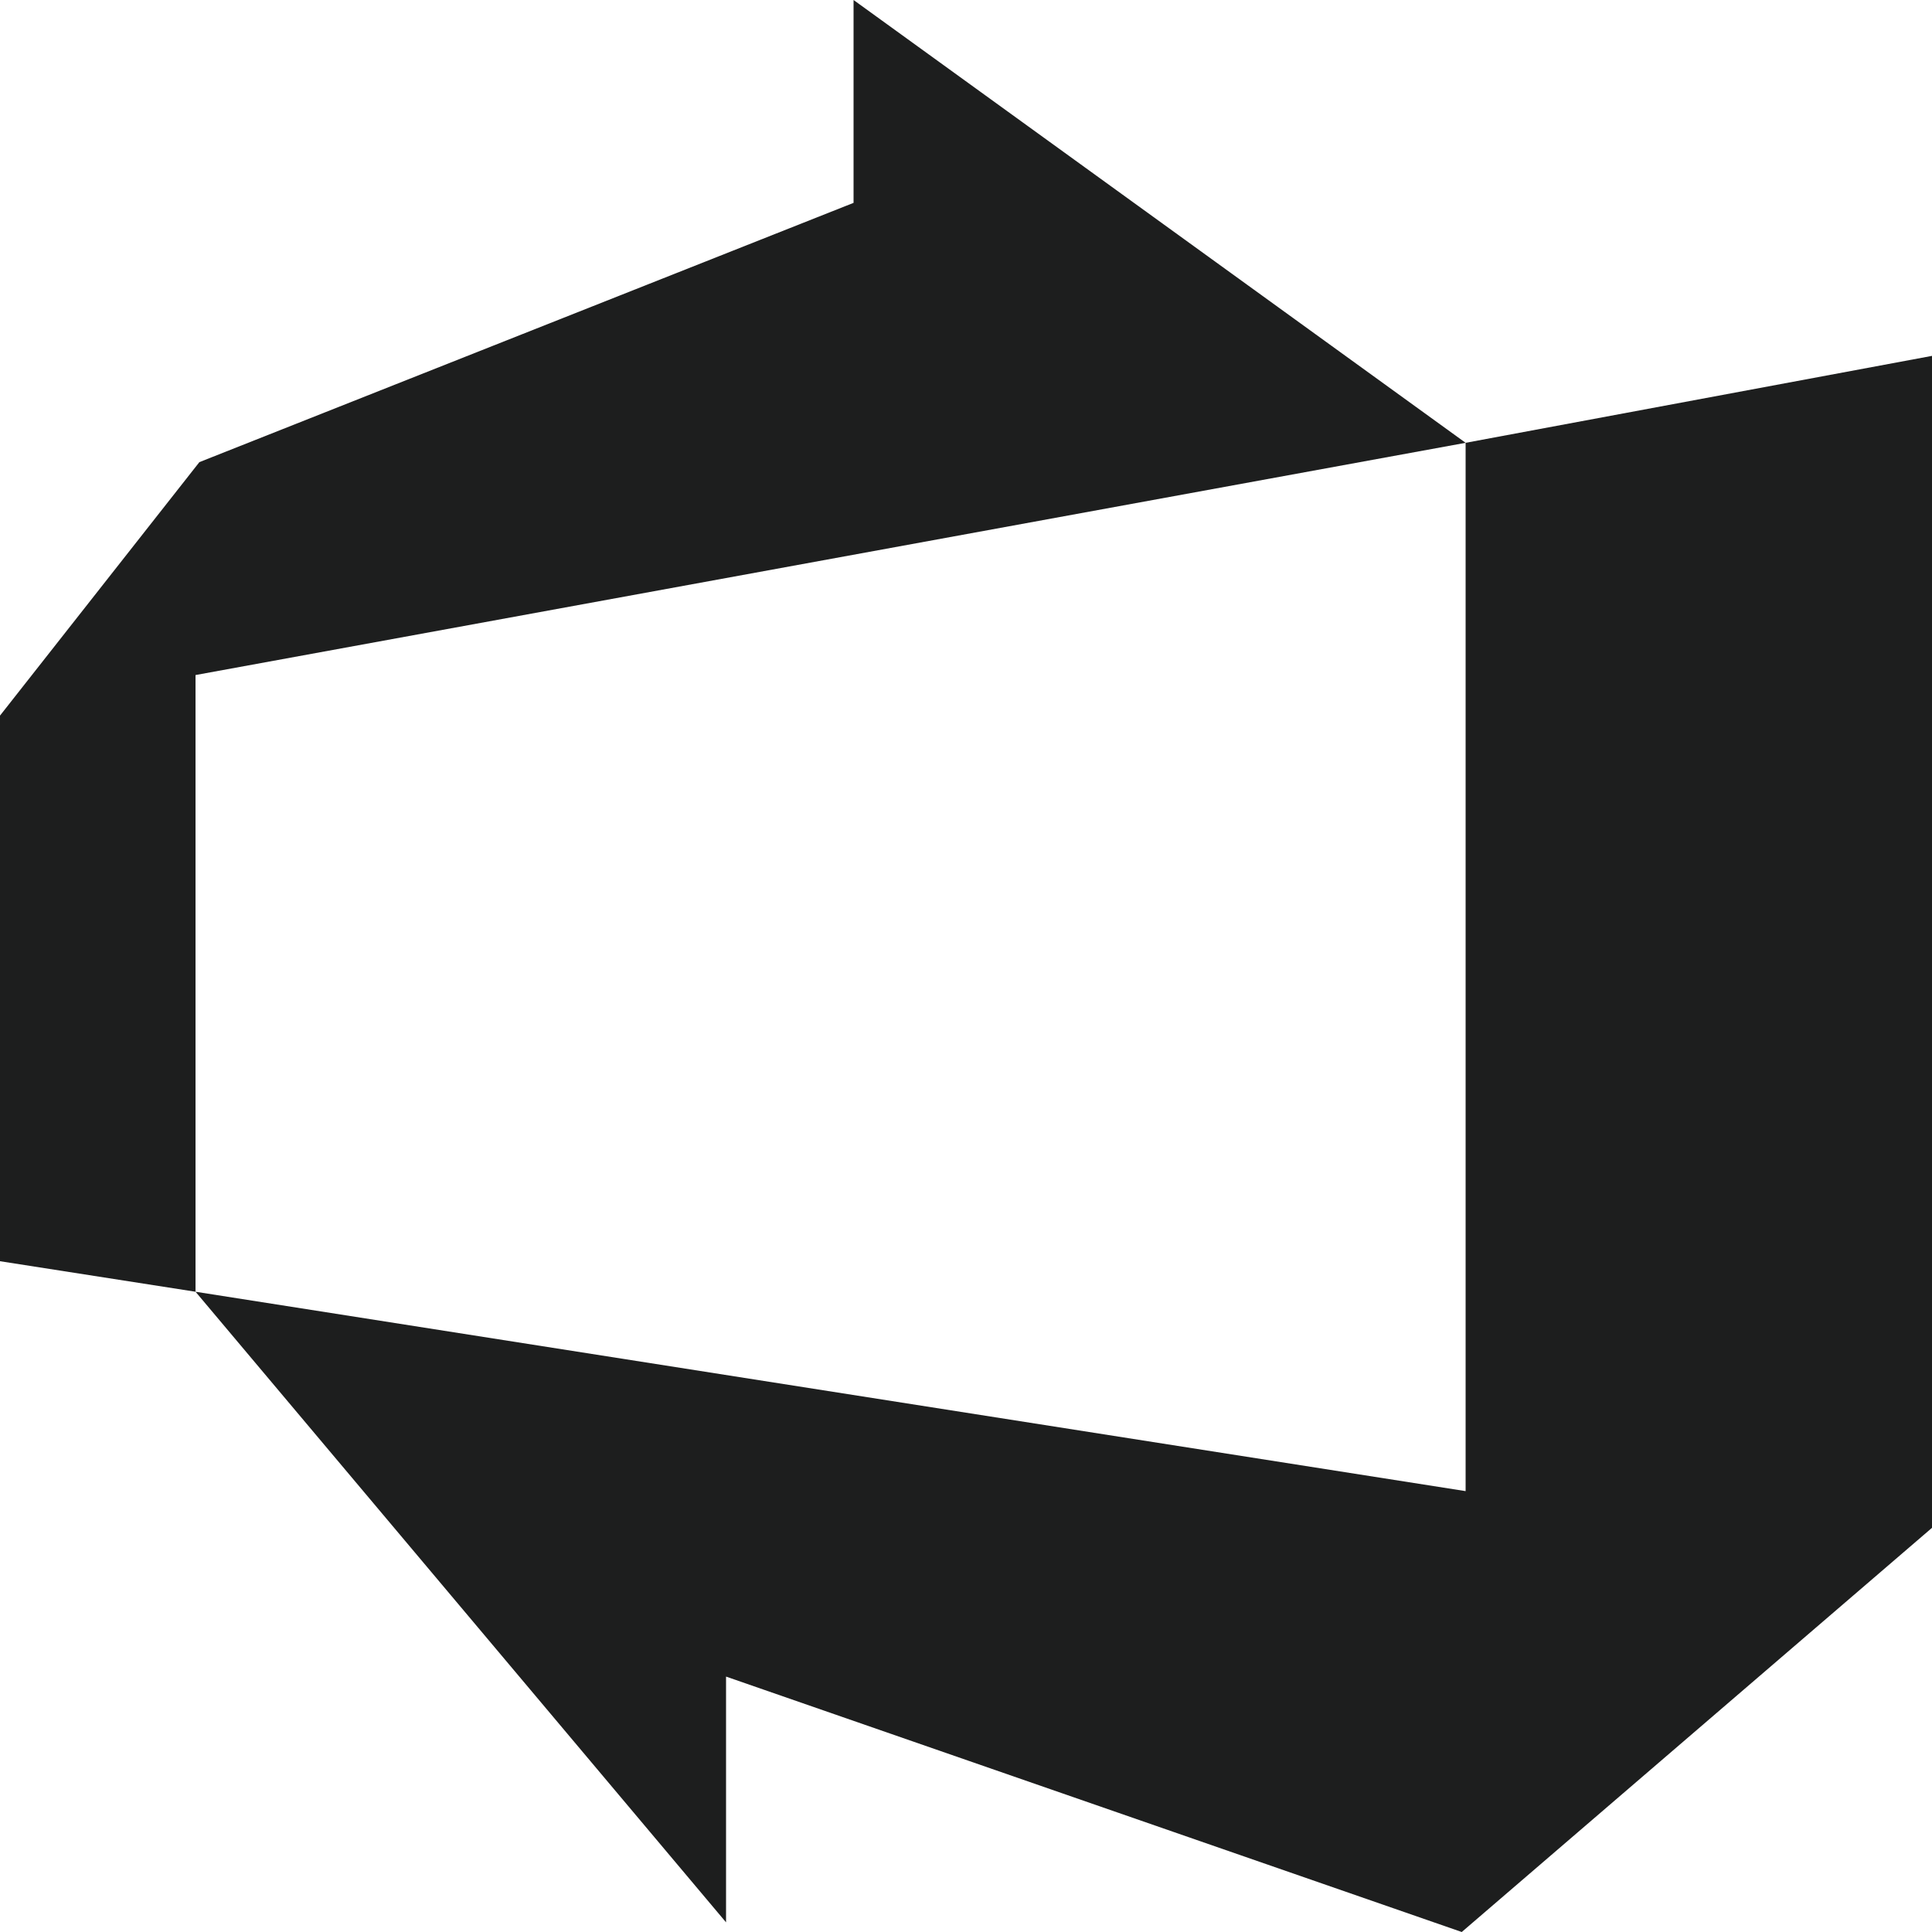 <svg xmlns="http://www.w3.org/2000/svg" viewBox="0 0 50 50"><defs><style>.a{fill:#1d1e1e;}</style></defs><polygon class="a" points="37.93 11.46 22.09 0 22.09 5.25 5.16 11.96 0 18.52 0 32.64 5.06 33.43 5.06 17.47 37.93 11.46"/><polygon class="a" points="50 9.21 50 39.54 37.83 50 18.79 43.39 18.79 49.75 5.06 33.43 37.93 38.59 37.93 11.46 50 9.21"/></svg>